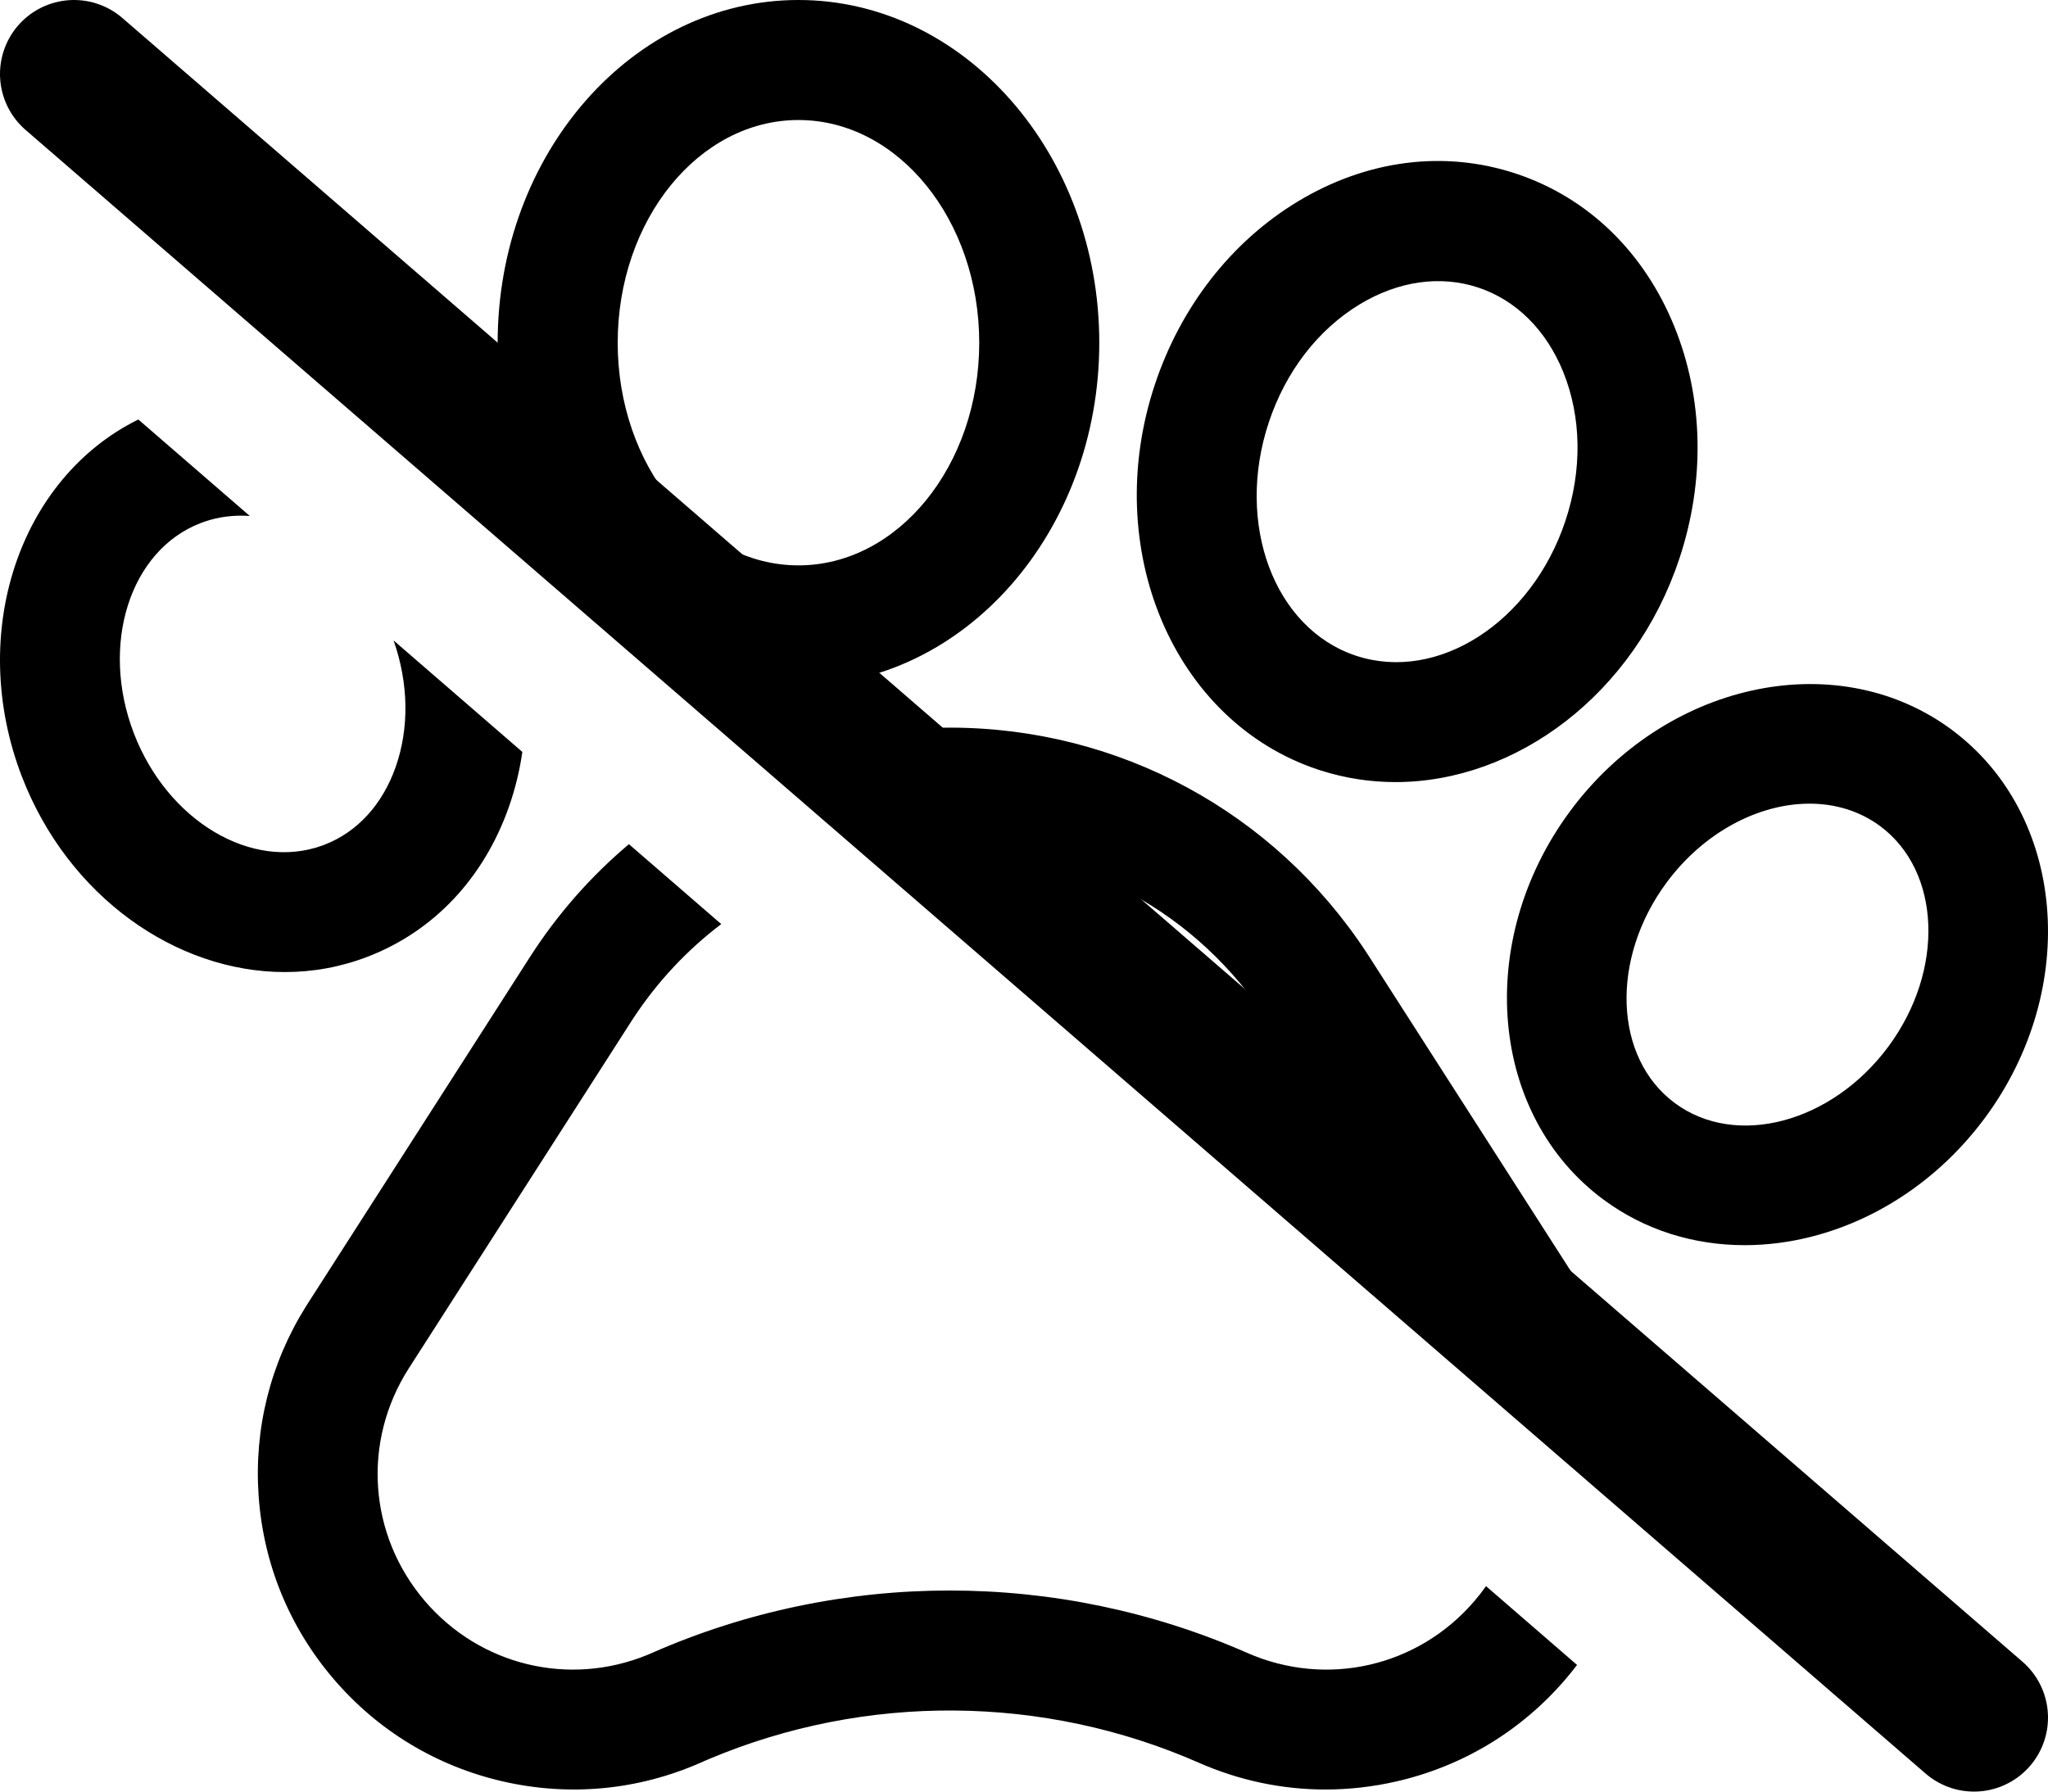 <?xml version="1.0" encoding="UTF-8"?>
<svg xmlns="http://www.w3.org/2000/svg" xmlns:xlink="http://www.w3.org/1999/xlink" width="512px" height="448px" viewBox="0 0 512 448" version="1.1">
  <title>combo-animals</title>
  <g id="Page-1" stroke="none" stroke-width="1" fill="none" fill-rule="evenodd">
    <g id="combo-animals" transform="translate(-0, 0)">
      <path d="M157.232,211.092 L180.311,231.076 C171.793,237.532 164.313,245.487 158.255,254.732 L157.727,255.547 L102.207,342.152 C90.489,360.438 92.094,383.812 106.2,400.324 C120.025,416.485 142.223,421.827 161.81,413.836 L162.403,413.59 L163.075,413.293 C186.692,402.91 212.055,397.719 237.407,397.719 C262.782,397.719 288.149,402.914 311.782,413.309 C331.664,422.051 354.508,416.832 368.629,400.324 C369.654,399.125 370.614,397.89 371.506,396.624 L394.266,416.331 C393.36,417.519 392.417,418.687 391.438,419.832 C380.336,432.809 365.672,441.676 349.028,445.477 C343.164,446.812 337.247,447.48 331.364,447.48 C320.543,447.48 309.821,445.23 299.7,440.781 C260.85,423.696 216.391,423.376 177.335,439.825 L176.153,440.328 L175.133,440.781 C159.5,447.652 142.438,449.273 125.793,445.473 C109.149,441.668 94.485,432.801 83.387,419.824 C72.297,406.844 65.817,390.984 64.649,373.953 C63.499,357.188 67.601,340.839 76.52,326.622 L76.942,325.957 L132.457,239.352 C139.371,228.565 147.744,219.082 157.232,211.092 Z M237.418,181.949 C279.679,181.949 318.559,202.983 341.687,238.278 L342.383,239.352 L397.899,325.953 C407.11,340.328 411.36,356.926 410.188,373.961 C410.035,376.177 409.793,378.373 409.462,380.546 L377.944,353.255 C376.734,349.618 375.08,346.075 372.977,342.699 L372.629,342.148 L317.118,255.547 C299.622,228.258 269.829,211.965 237.418,211.965 C230.545,211.965 223.789,212.698 217.244,214.113 L190.57,191.016 C205.201,185.103 221.057,181.949 237.418,181.949 Z M487.002,181.801 L487.864,182.426 L487.875,182.438 C516.434,203.586 520.176,247.152 496.219,279.559 C480.957,300.16 458.122,311.363 436.172,311.363 C423.579,311.363 411.274,307.676 400.86,299.961 C372.305,278.82 368.559,235.254 392.516,202.848 C416.257,170.781 458.413,161.486 487.002,181.801 Z M452.379,200.961 C439.743,200.961 426.032,208.016 416.645,220.695 C402.524,239.797 403.454,264.539 418.719,275.84 C433.997,287.156 457.938,280.816 472.098,261.703 C486.207,242.613 485.282,217.879 470.028,206.566 C464.887,202.766 458.77,200.961 452.379,200.961 Z M34.582,104.895 L62.455,129.029 C61.71,128.973 60.967,128.945 60.227,128.945 C56.77,128.945 53.383,129.559 50.18,130.793 C32.442,137.613 24.954,161.215 33.477,183.402 C41.942,205.349 62.973,217.808 80.581,211.43 L81.114,211.23 L81.129,211.223 C89.293,208.086 95.61,201.188 98.911,191.805 C102.349,182.031 102.156,170.852 98.397,160.149 L130.589,188.023 C129.911,192.711 128.791,197.311 127.227,201.762 C120.957,219.586 108.411,232.895 91.895,239.238 C85.153,241.836 78.176,243.07 71.219,243.07 C43.973,243.07 17.024,224.152 5.469,194.184 C-8.276,158.405 4.786,119.61 34.582,104.895 Z M379.039,43.43 C396.985,49.398 411.043,63.008 418.629,81.754 C425.879,99.664 426.305,120.254 419.829,139.727 C408.582,173.555 379.11,195.566 348.868,195.566 C342.657,195.566 336.422,194.637 330.298,192.696 L329.5,192.438 C293.36,180.422 275.067,137.227 288.719,96.148 C295.184,76.676 307.848,60.441 324.375,50.43 C341.676,39.953 361.094,37.469 379.039,43.43 Z M199.614,0 C241.082,0 274.821,38.445 274.821,85.703 C274.821,132.949 241.082,171.387 199.614,171.387 C158.149,171.387 124.414,132.949 124.414,85.703 C124.414,38.445 158.149,0 199.614,0 Z M339.926,76.102 C329.493,82.422 321.422,92.898 317.2,105.613 C308.766,130.988 318.532,157.16 338.965,163.957 C359.414,170.75 382.914,155.633 391.348,130.258 C395.579,117.543 395.383,104.316 390.809,93.012 C386.575,82.551 379.036,75.059 369.575,71.91 C360.11,68.766 349.579,70.254 339.926,76.102 Z M199.614,30.012 C174.696,30.012 154.426,54.996 154.426,85.703 C154.426,116.398 174.696,141.375 199.614,141.375 C224.532,141.375 244.809,116.398 244.809,85.703 C244.809,54.996 224.532,30.012 199.614,30.012 Z" id="Combined-Shape" fill="#000000" fill-rule="nonzero"></path>
      <line x1="18.5" y1="18.5" x2="493.5" y2="429.5" id="Line" stroke="#000000" stroke-width="37" stroke-linecap="round"></line>
    </g>
  </g>
</svg>
